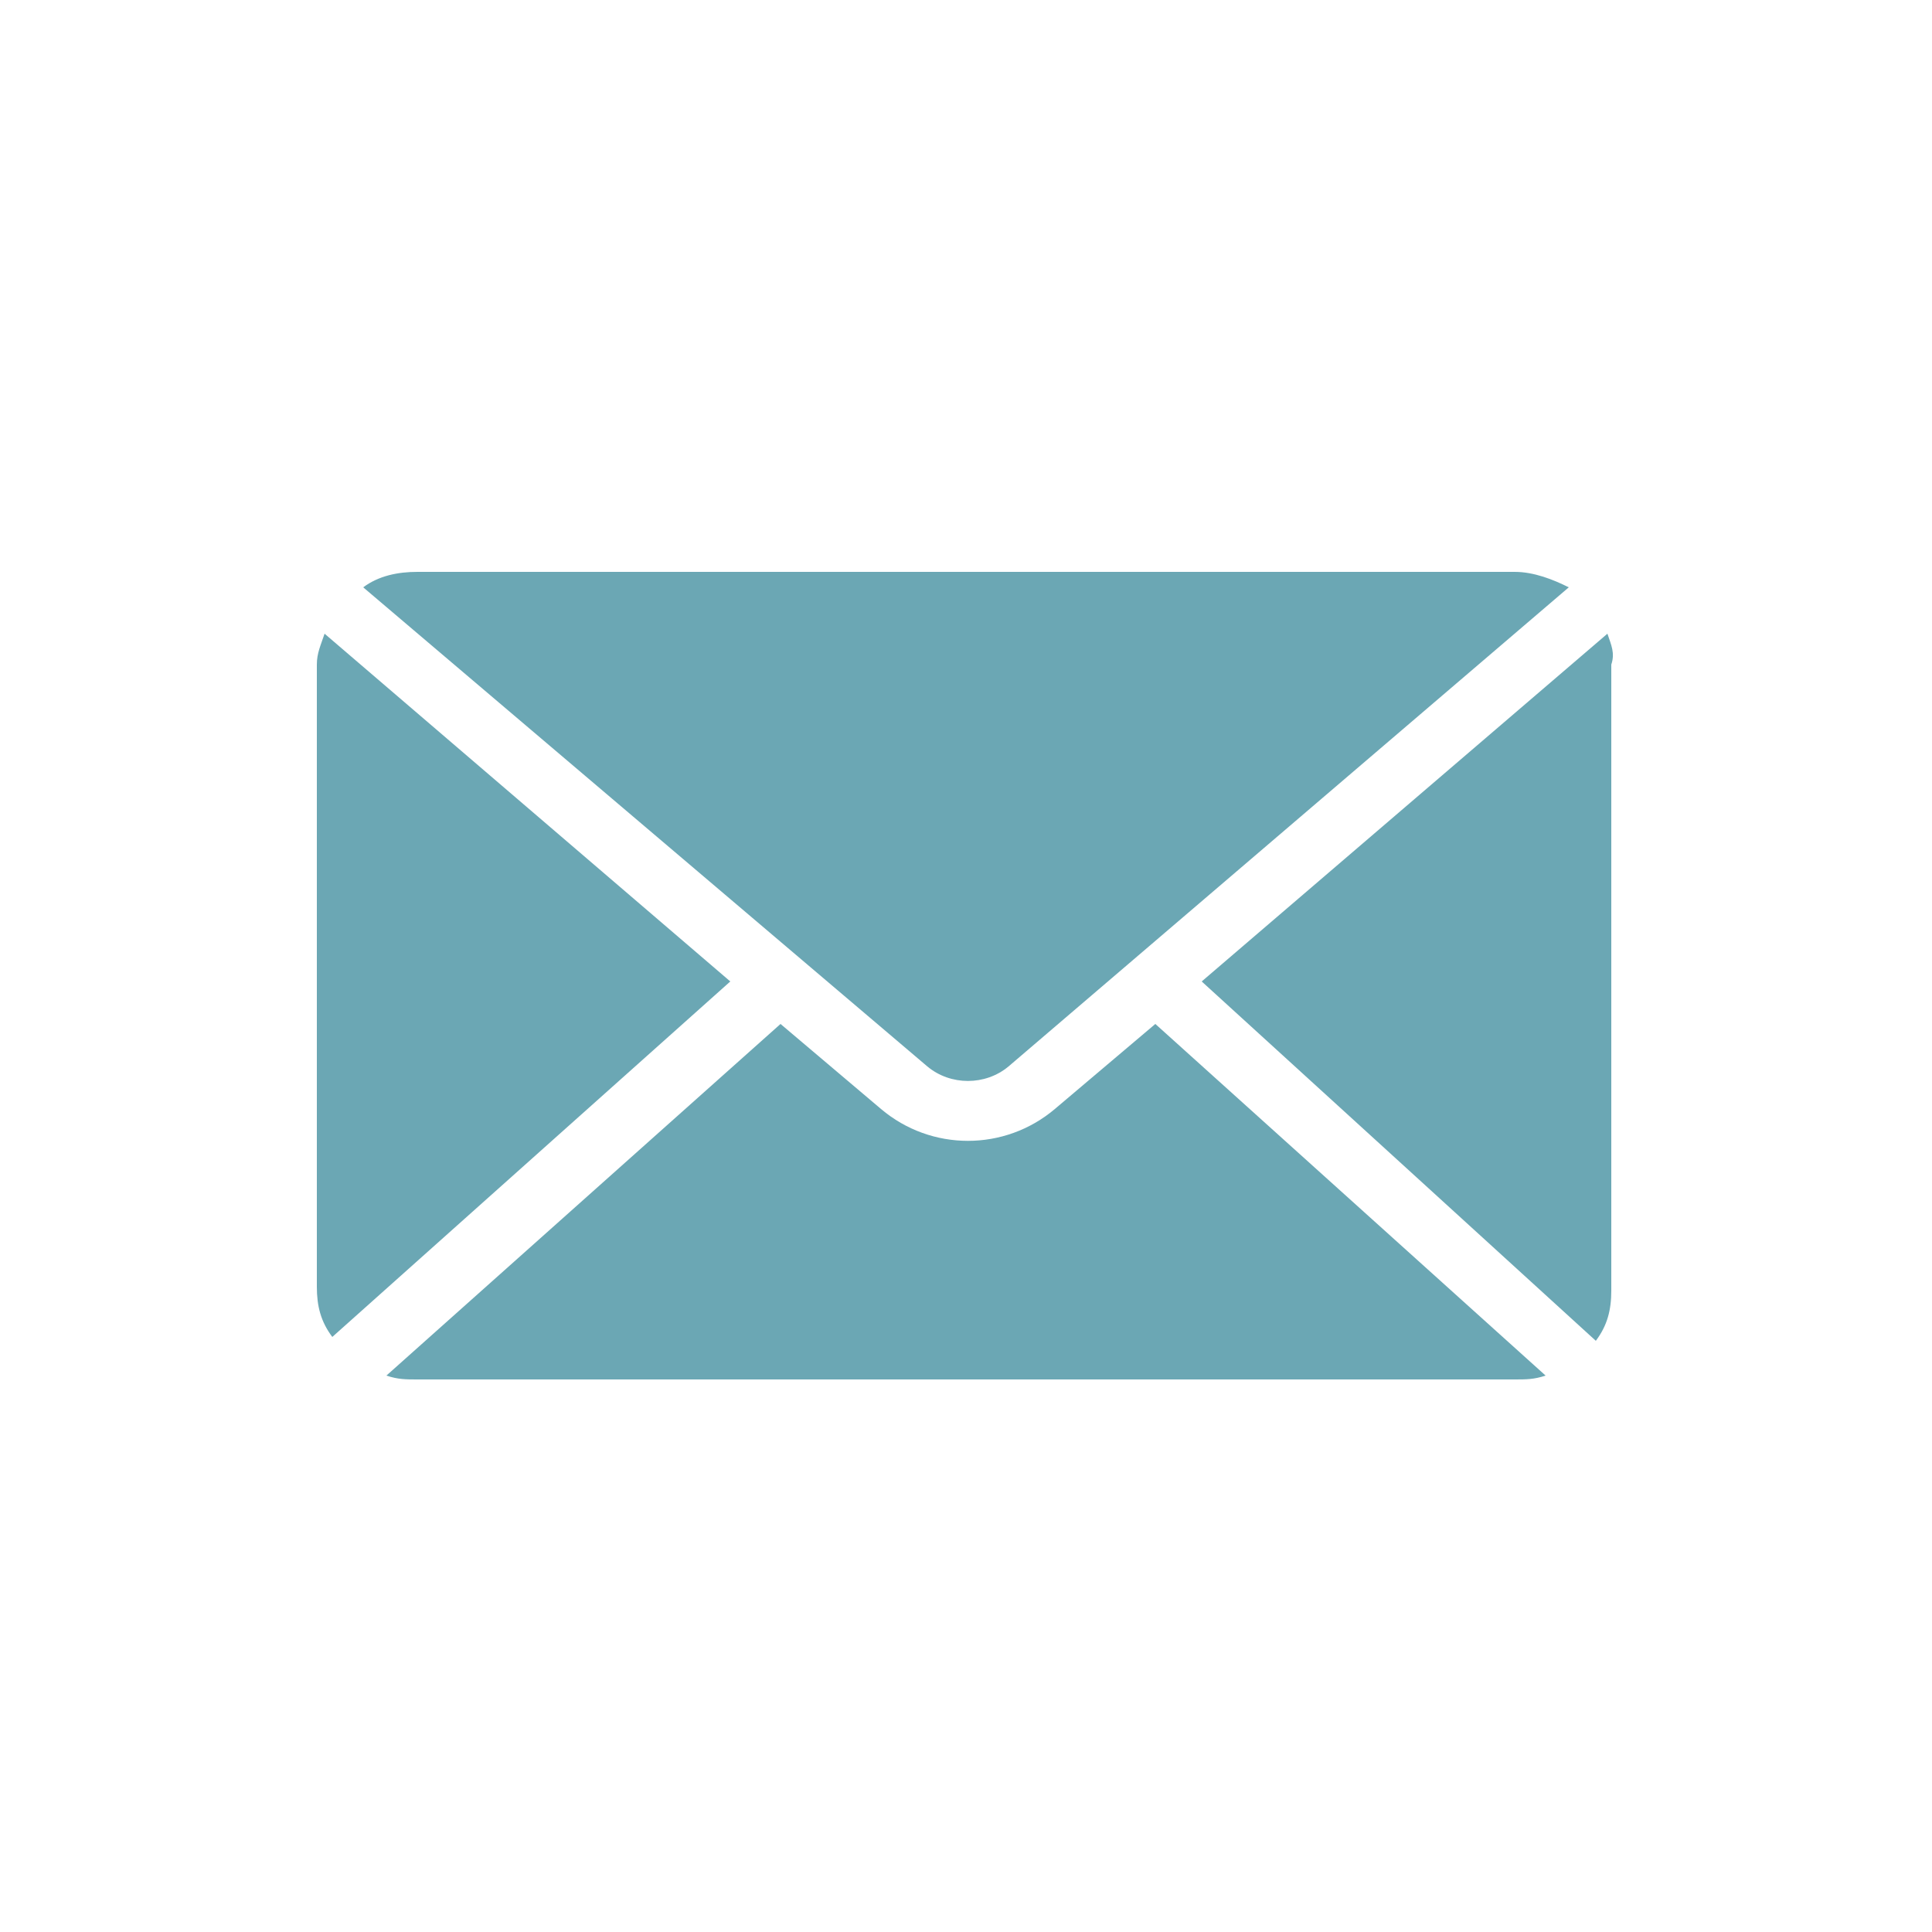 <?xml version="1.0" encoding="utf-8"?>
<!-- Generator: Adobe Illustrator 26.3.1, SVG Export Plug-In . SVG Version: 6.00 Build 0)  -->
<svg version="1.1" id="Layer_1" xmlns="http://www.w3.org/2000/svg" xmlns:xlink="http://www.w3.org/1999/xlink" x="0px" y="0px"
	 viewBox="0 0 50 50" style="enable-background:new 0 0 50 50;" xml:space="preserve">
<style type="text/css">
	.st0{fill:#6BA7B4;}
</style>
<path class="st0" d="M29.9,26.5l-2.6,2.2c-1.3,1.1-3.2,1.1-4.5,0l-2.6-2.2L10,35.6c0.3,0.1,0.5,0.1,0.8,0.1h28.4
	c0.3,0,0.5,0,0.8-0.1L29.9,26.5z M41.6,16.4l-10.5,9l10.2,9.3c0.3-0.4,0.4-0.8,0.4-1.3V17.2C41.8,16.9,41.7,16.7,41.6,16.4z
	 M8.4,16.4c-0.1,0.3-0.2,0.5-0.2,0.8v16.1c0,0.5,0.1,0.9,0.4,1.3l10.3-9.2L8.4,16.4z M10.8,14.8c-0.5,0-1,0.1-1.4,0.4L24,27.6
	c0.6,0.5,1.5,0.5,2.1,0l14.5-12.4c-0.4-0.2-0.9-0.4-1.4-0.4L10.8,14.8L10.8,14.8z"/>
</svg>
